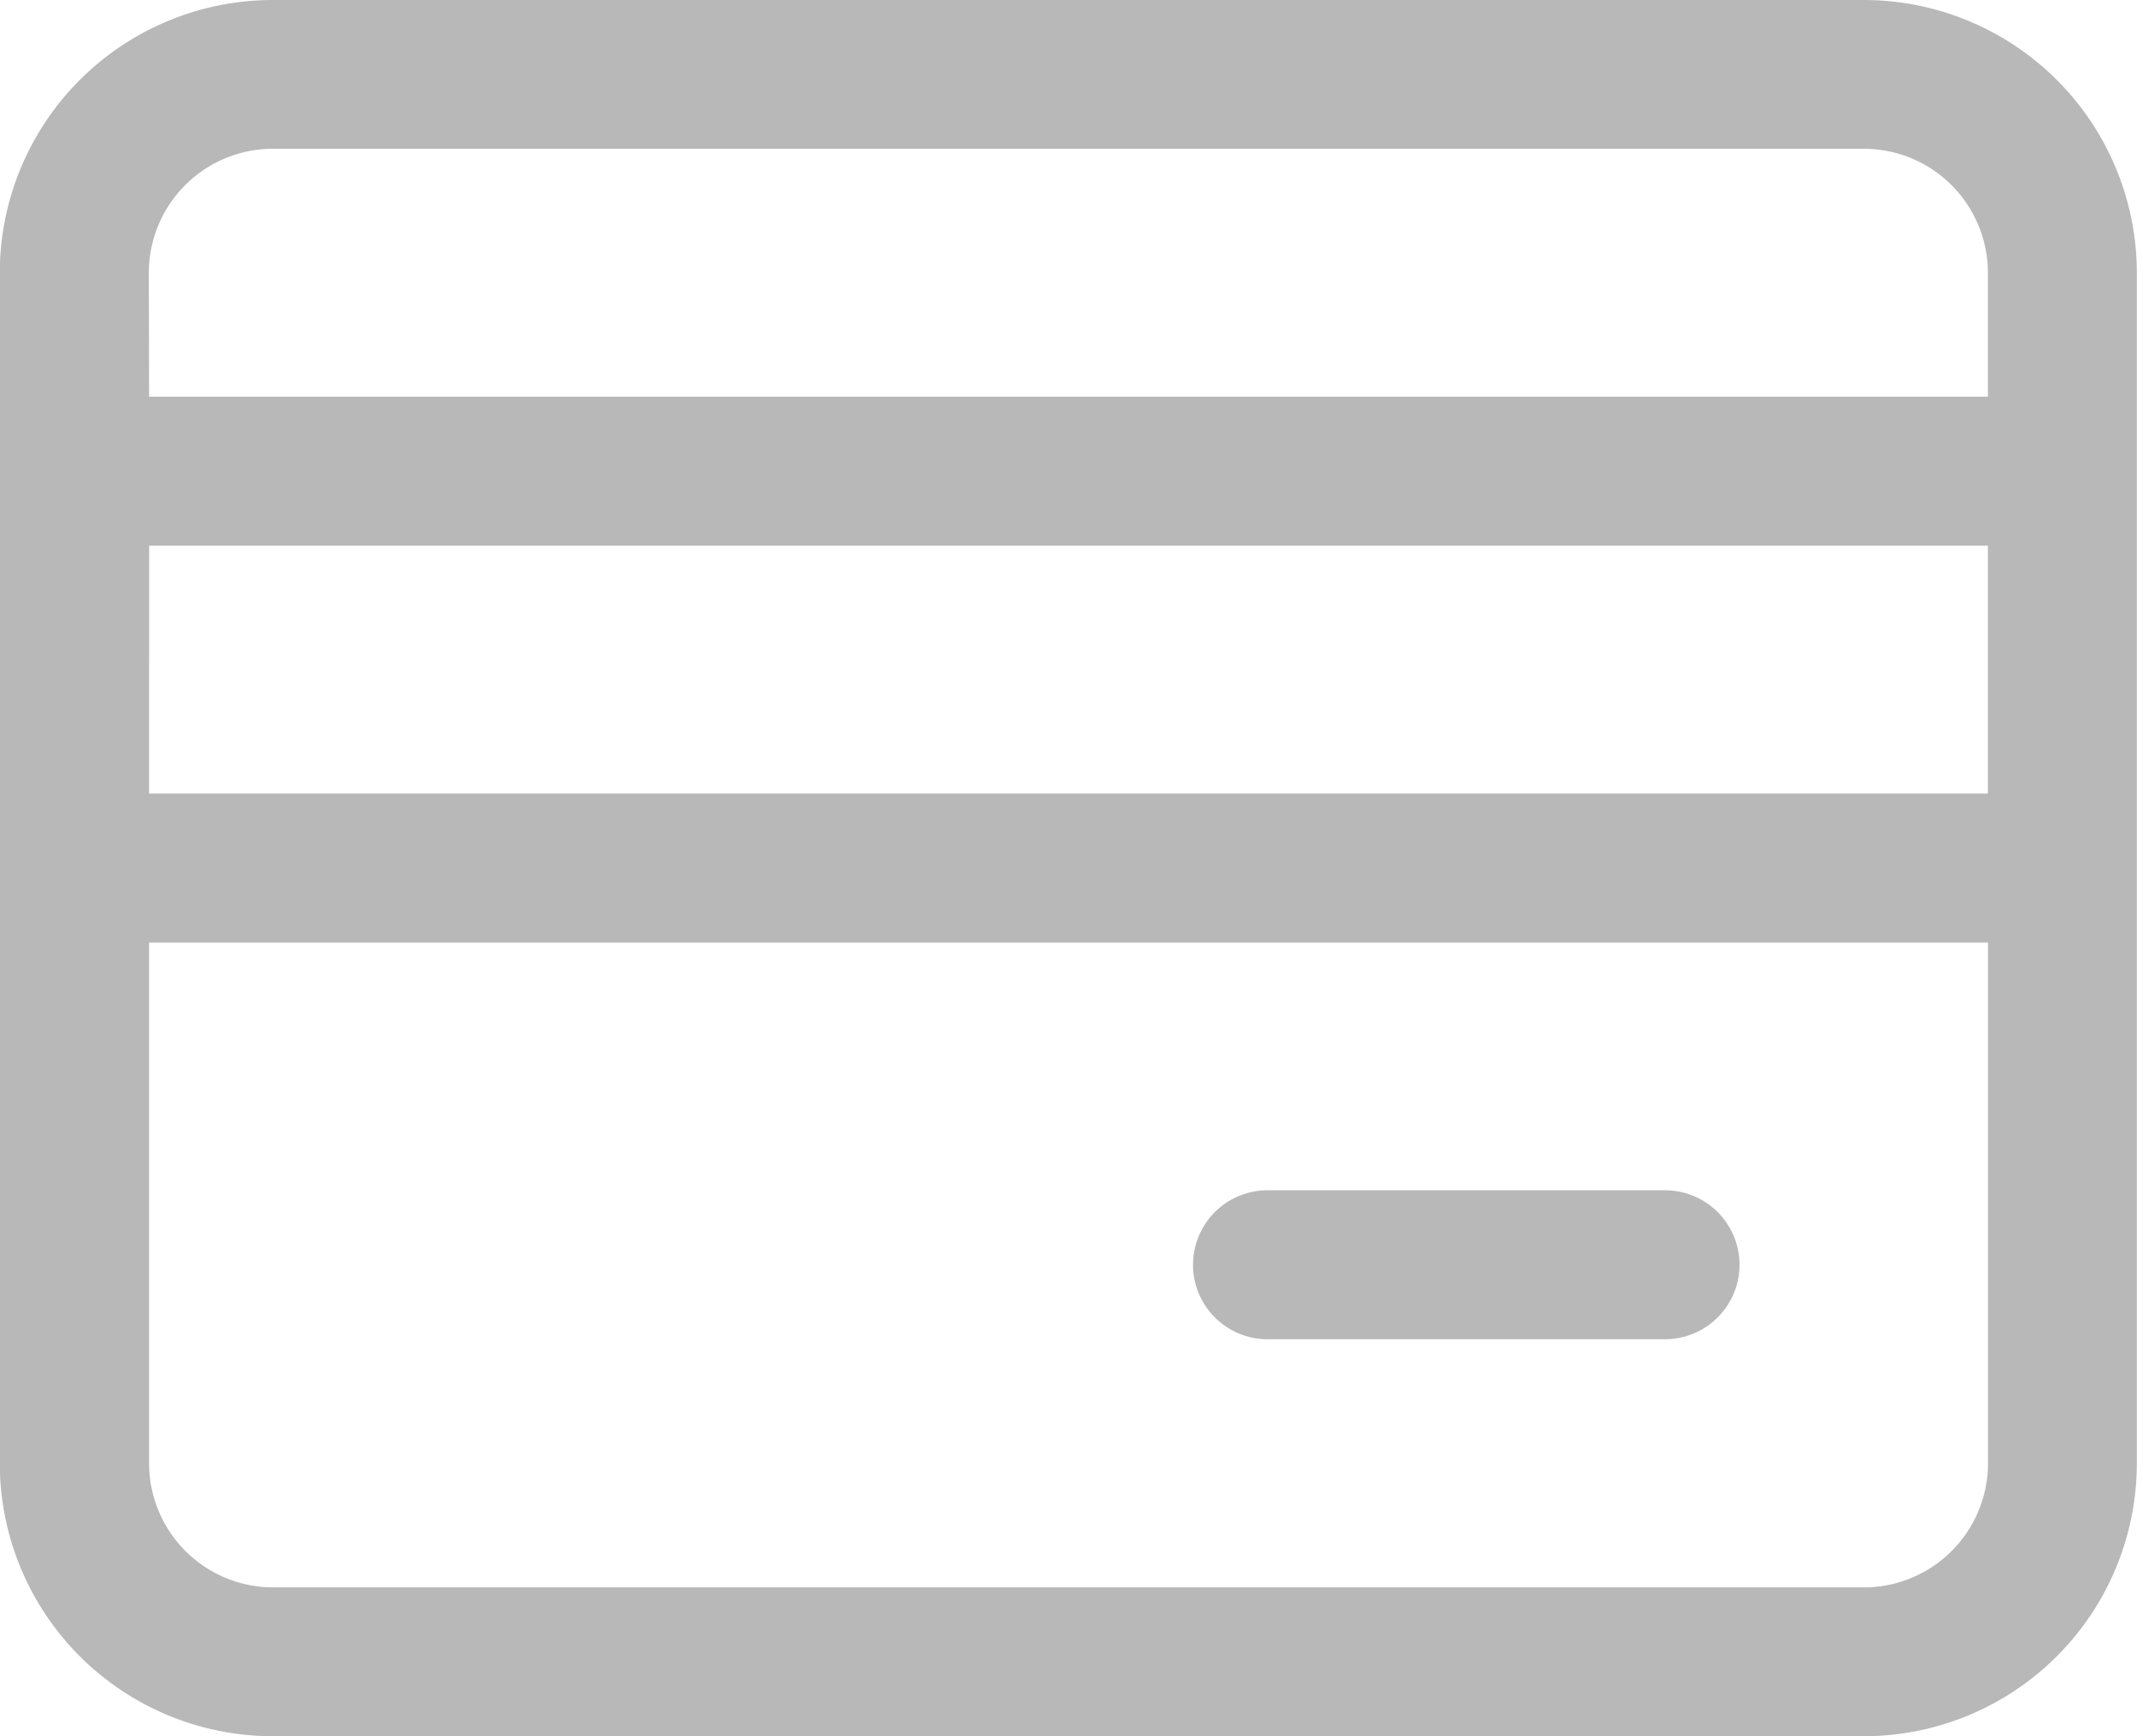 <svg xmlns="http://www.w3.org/2000/svg" width="40.176" height="32.643" viewBox="0 0 40.176 32.643">
  <path id="noun-payment-5109855" d="M134.2,108.477H104.3a5.134,5.134,0,0,1-5.138-5.13V80.964a5.134,5.134,0,0,1,5.138-5.13h29.9a5.134,5.134,0,0,1,5.139,5.13v22.383a5.134,5.134,0,0,1-5.139,5.13ZM101.969,93.554v9.793a2.334,2.334,0,0,0,2.336,2.332h29.9a2.334,2.334,0,0,0,2.336-2.332V93.554Zm0-2.8h34.57V86.093H101.97Zm0-7.461h34.57V80.963a2.334,2.334,0,0,0-2.336-2.332H104.3a2.334,2.334,0,0,0-2.336,2.332Zm28.5,17.72h-7.474a1.4,1.4,0,1,1,0-2.8h7.474a1.4,1.4,0,1,1,0,2.8Z" transform="translate(-99.166 -75.834)" fill="#111" opacity="0.3"/>
</svg>
